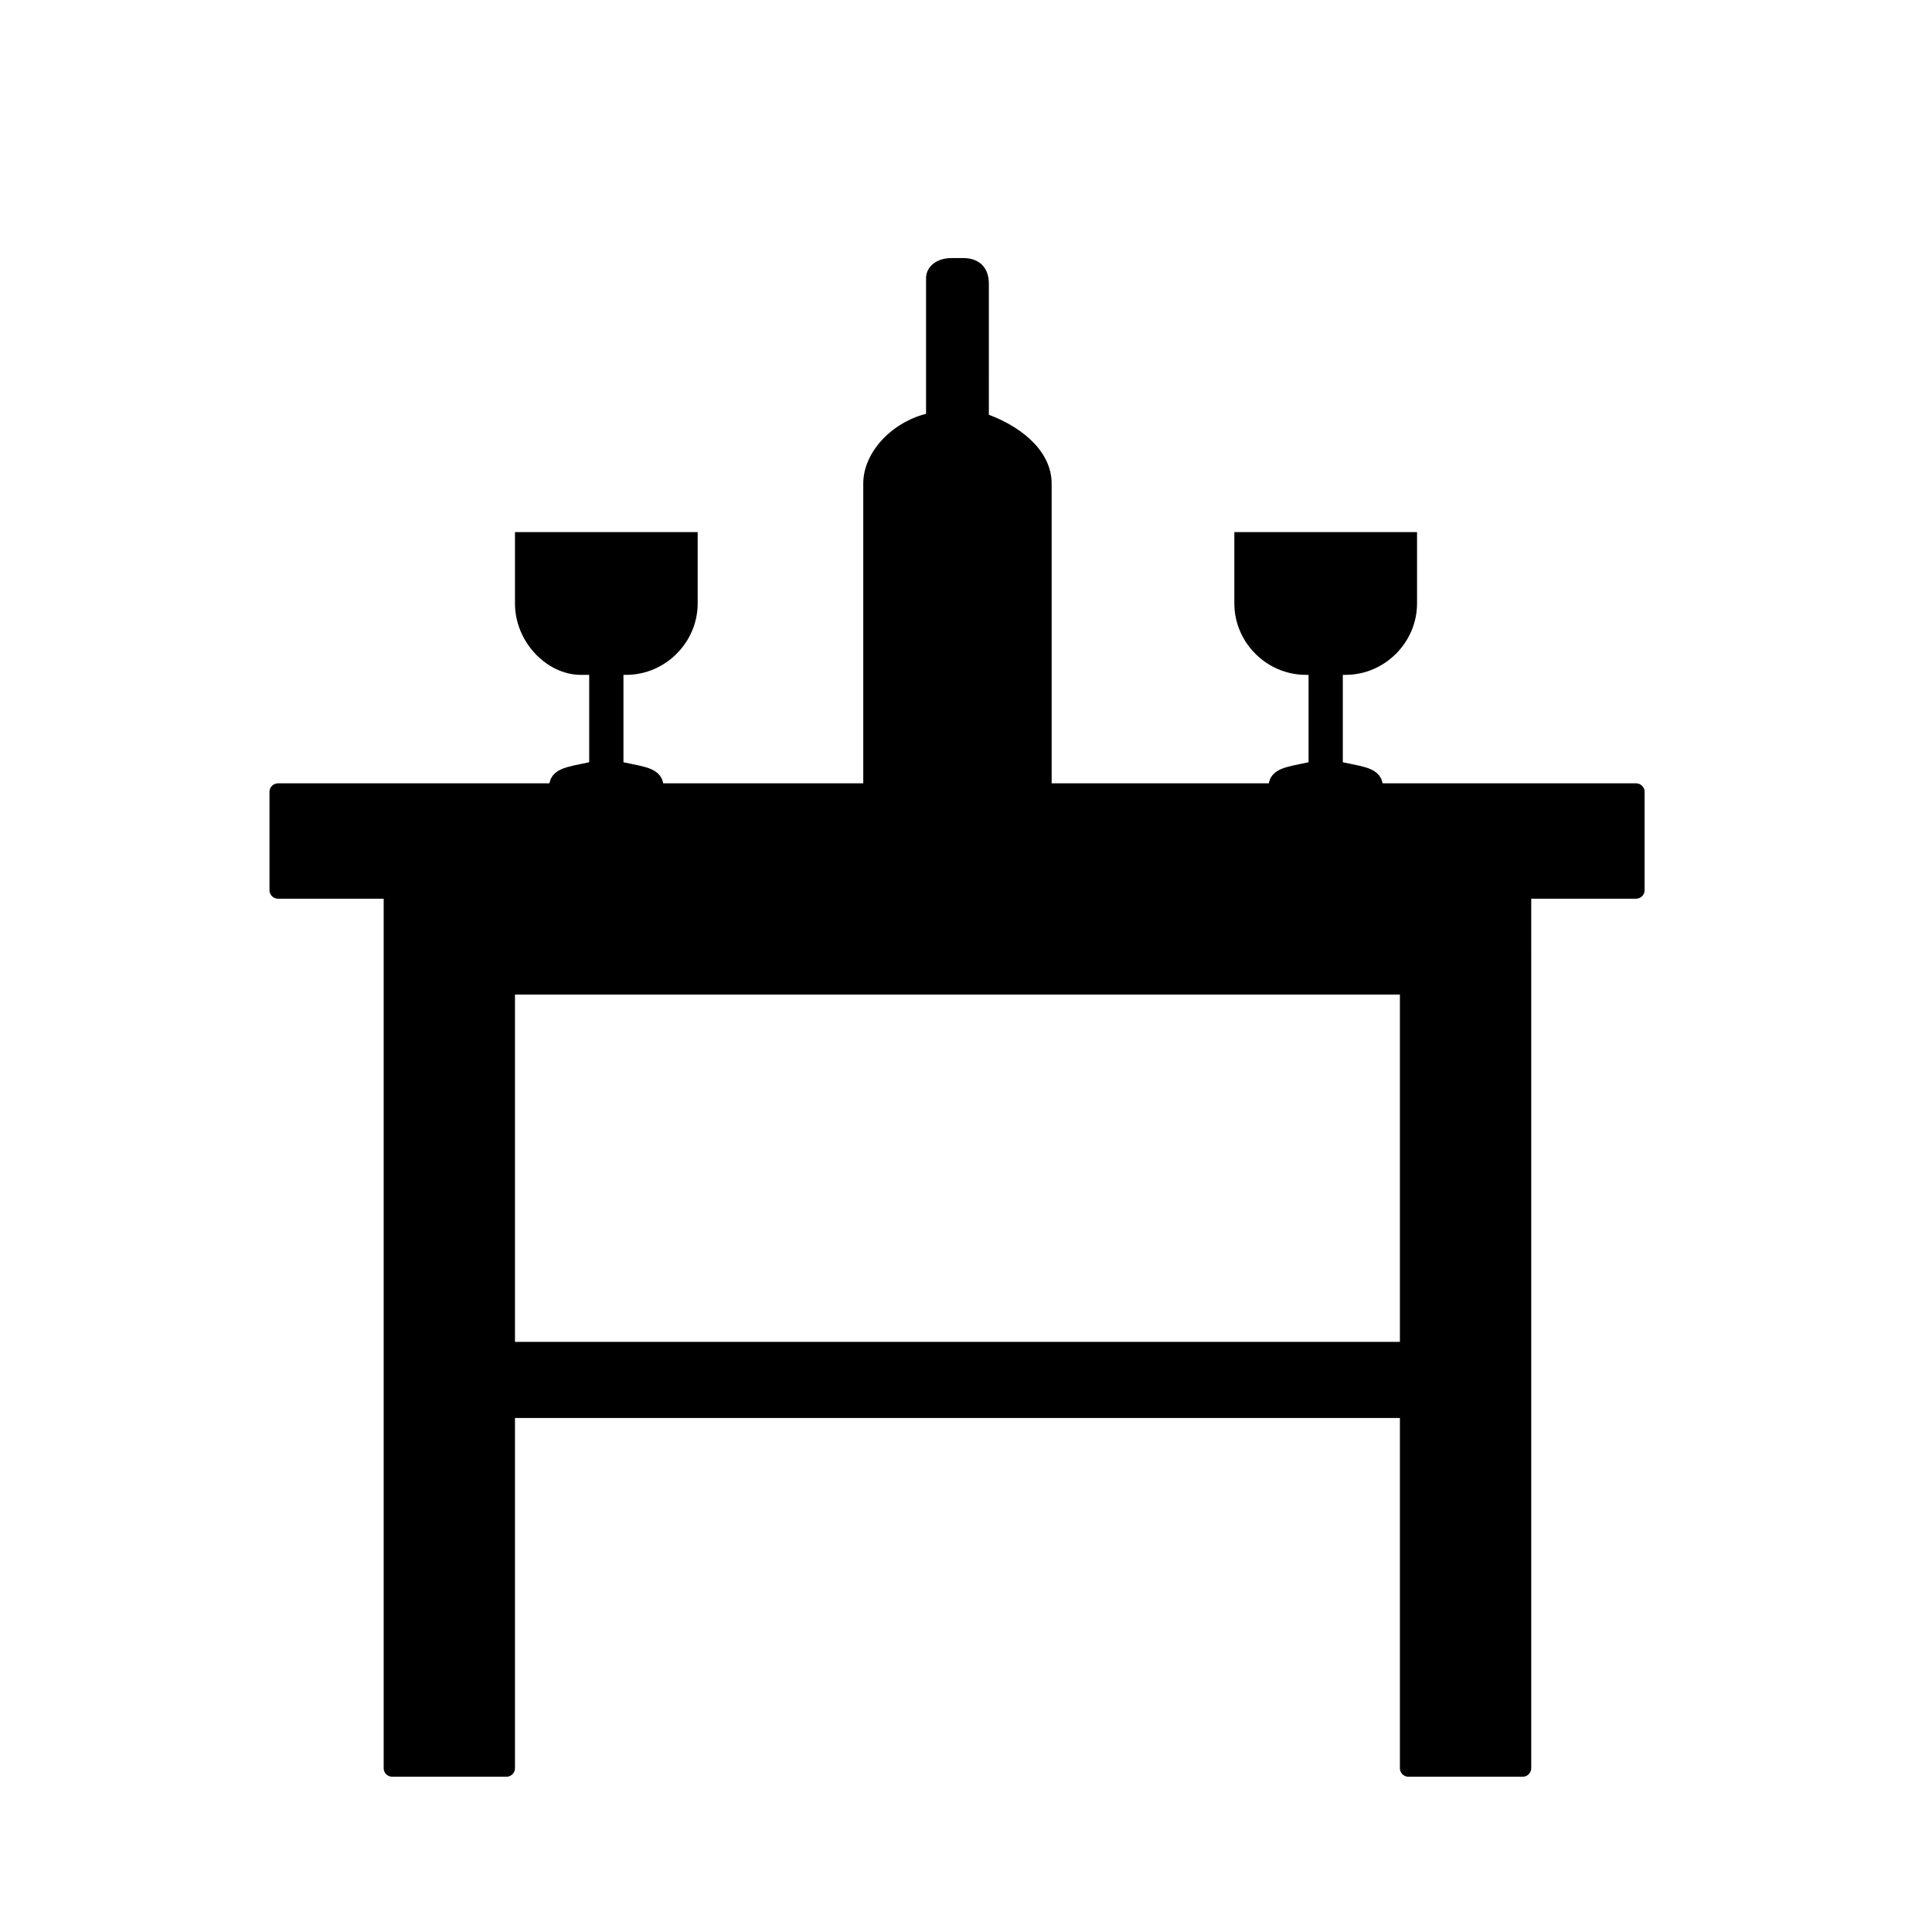 <?xml version="1.0" encoding="UTF-8"?>
<!-- Uploaded to: SVG Repo, www.svgrepo.com, Generator: SVG Repo Mixer Tools -->
<svg width="800px" height="800px" version="1.1" viewBox="144 144 512 512" xmlns="http://www.w3.org/2000/svg">
 <g stroke="#000000">
  <path transform="matrix(1.513 0 0 1.513 148.09 148.09)" d="m264 164v143h-20.002v-137h-158v137h-19.999v-157h198z" fill-rule="evenodd" stroke-linejoin="round" stroke-width="3"/>
  <path transform="matrix(1.513 0 0 1.513 148.09 148.09)" d="m45.999 136h237.86v17.208h-237.86z" fill-rule="evenodd" stroke-linejoin="round" stroke-width="3"/>
  <path transform="matrix(1.513 0 0 1.513 148.09 148.09)" d="m105 132c3.999 0.999 7 0.999 7 3 0 0.999-3.999 2.001-9.001 2.001-3.999 0-8.001-0.999-8.001-2.001 0-2.001 3-2.001 7-3v-18.001h-3c-5.001 0-10-5.001-10-10.999v-10.999h29v10.999c0 6-5.001 10.999-10.999 10.999h-2.001v18.001z" fill-rule="evenodd" stroke-width="3"/>
  <path transform="matrix(1.513 0 0 1.513 148.09 148.09)" d="m231 132c3.999 0.999 7 0.999 7 3 0 0.999-3.999 2.001-9.001 2.001-3.999 0-8.001-0.999-8.001-2.001 0-2.001 3-2.001 7-3v-18.001h-2.001c-6 0-10.999-5.001-10.999-10.999v-10.999h29v10.999c0 6-5.001 10.999-10.999 10.999h-2.001v18.001z" fill-rule="evenodd" stroke-width="3"/>
  <path transform="matrix(1.513 0 0 1.513 148.09 148.09)" d="m169 70.999c6 2.001 10.999 6 10.999 10.999v53.001c0 2.001-2.001 3-3.999 3h-22c-2.001 0-3.999-0.999-3.999-3v-53.001c0-5.001 5.001-10 10.999-10.999v-25c0-0.999 0.999-2.001 3-2.001h2.001c2.001 0 3 0.999 3 3z" fill-rule="evenodd" stroke-width="3"/>
  <path transform="matrix(1.513 0 0 1.513 148.09 148.09)" d="m74.999 239h178" fill="none" stroke-width="13.331"/>
 </g>
</svg>